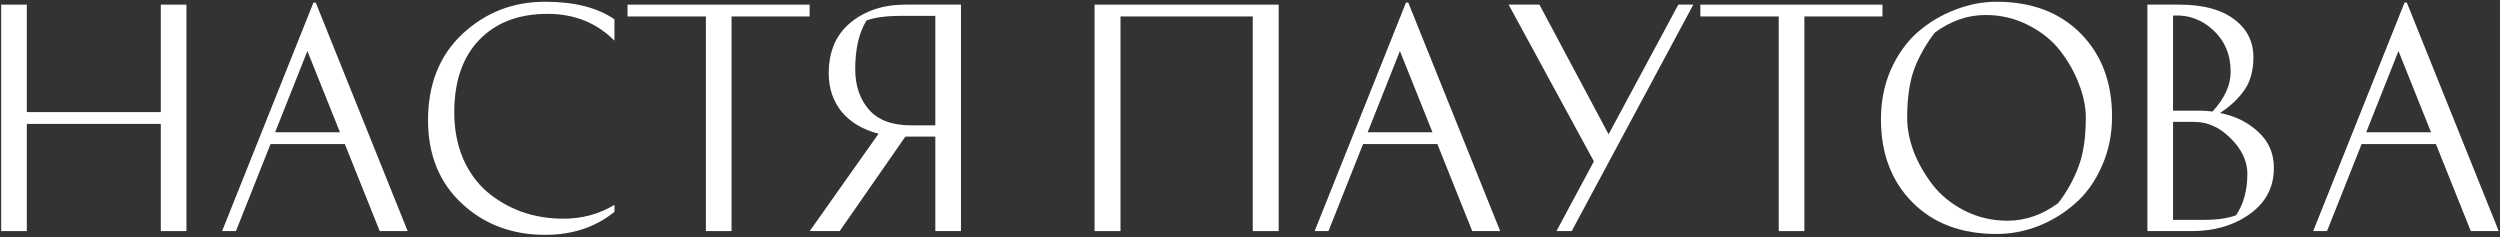 <svg xmlns="http://www.w3.org/2000/svg" width="833" height="79" viewBox="0 0 833 79" fill="none">
  <rect x="0" y="0" width="833" height="79" fill="#333333" stroke="none"/>
  <path d="M53.576 1.544H62.12V77H53.576V41.288H8.936V77H0.392V1.544H8.936V37.352H53.576V1.544Z" fill="white"></path>
  <path d="M135.832 77H126.52L114.903 48.008H90.135L78.615 77H74.007L104.44 0.872H105.208L135.832 77ZM102.424 17L91.671 44.072H113.272L102.424 17Z" fill="white"></path>
  <path d="M204.736 6.44V13.544C198.784 7.592 191.36 4.616 182.464 4.616C172.864 4.616 165.28 7.496 159.712 13.256C154.144 19.016 151.36 27.08 151.36 37.448C151.36 43.016 152.32 48.104 154.24 52.712C156.224 57.256 158.88 60.968 162.208 63.848C165.6 66.728 169.472 68.968 173.824 70.568C178.176 72.104 182.816 72.872 187.744 72.872C193.952 72.872 199.616 71.336 204.736 68.264V70.568C198.464 75.688 190.752 78.248 181.6 78.248C170.592 78.248 161.344 74.76 153.856 67.784C146.368 60.808 142.624 51.56 142.624 40.04C142.624 28.072 146.432 18.504 154.048 11.336C161.728 4.168 170.912 0.584 181.6 0.584C191.392 0.584 199.104 2.536 204.736 6.44Z" fill="white"></path>
  <path d="M269.766 1.544V5.48H243.75V77H235.206V5.48H209.094V1.544H269.766Z" fill="white"></path>
  <path d="M301.667 45.512L279.779 77H269.795L292.739 44.552C287.491 43.208 283.395 40.776 280.451 37.256C277.571 33.672 276.131 29.416 276.131 24.488C276.131 17.192 278.531 11.56 283.331 7.592C288.195 3.56 294.307 1.544 301.667 1.544H320.195V77H311.651V45.512H301.667ZM311.651 5.288H300.323C295.331 5.288 291.459 5.8 288.707 6.824C286.211 10.92 284.963 16.328 284.963 23.048C284.963 28.552 286.499 33.064 289.571 36.584C292.643 40.04 297.315 41.768 303.587 41.768H311.651V5.288Z" fill="white"></path>
  <path d="M364.711 1.544H426.055V77H417.415V5.48H373.351V77H364.711V1.544Z" fill="white"></path>
  <path d="M499.863 77H490.551L478.935 48.008H454.167L442.647 77H438.039L468.471 0.872H469.239L499.863 77ZM466.455 17L455.703 44.072H477.303L466.455 17Z" fill="white"></path>
  <path d="M518.606 77L531.086 53.768L502.67 1.544H512.942L535.982 44.744L559.214 1.544H564.206L523.694 77H518.606Z" fill="white"></path>
  <path d="M627.235 1.544V5.48H601.218V77H592.674V5.48H566.562V1.544H627.235Z" fill="white"></path>
  <path d="M665.231 77.96C653.519 77.96 644.175 74.44 637.199 67.4C630.223 60.36 626.735 51.144 626.735 39.752C626.735 33.672 627.855 28.104 630.095 23.048C632.399 17.992 635.375 13.864 639.023 10.664C642.735 7.464 646.863 5 651.407 3.272C655.951 1.48 660.559 0.584 665.231 0.584C676.943 0.584 686.287 4.104 693.263 11.144C700.239 18.184 703.727 27.4 703.727 38.792C703.727 44.872 702.575 50.44 700.271 55.496C698.031 60.552 695.055 64.68 691.343 67.88C687.695 71.08 683.599 73.576 679.055 75.368C674.511 77.096 669.903 77.96 665.231 77.96ZM635.471 39.272C635.471 42.92 636.207 46.696 637.679 50.6C639.215 54.504 641.327 58.184 644.015 61.64C646.703 65.096 650.223 67.944 654.575 70.184C658.991 72.424 663.759 73.544 668.879 73.544C674.831 73.544 680.463 71.592 685.775 67.688C688.655 63.976 690.895 59.976 692.495 55.688C694.159 51.4 694.991 45.928 694.991 39.272C694.991 35.624 694.223 31.848 692.687 27.944C691.215 24.04 689.135 20.36 686.447 16.904C683.759 13.448 680.207 10.6 675.791 8.36C671.439 6.12 666.703 5 661.583 5C655.631 5 649.999 6.952 644.687 10.856C641.807 14.568 639.535 18.568 637.871 22.856C636.271 27.144 635.471 32.616 635.471 39.272Z" fill="white"></path>
  <path d="M750.84 19.112C750.84 23.464 749.848 27.08 747.864 29.96C745.88 32.84 743.161 35.4 739.705 37.64C744.825 38.664 749.081 40.776 752.473 43.976C755.929 47.112 757.657 51.112 757.657 55.976C757.657 62.376 754.969 67.496 749.593 71.336C744.281 75.112 737.848 77 730.296 77H715.512V1.544H726.072C733.944 1.544 740.025 3.144 744.313 6.344C748.665 9.544 750.84 13.8 750.84 19.112ZM724.056 73.256H734.424C738.776 73.256 742.328 72.744 745.08 71.72C747.576 67.944 748.824 63.336 748.824 57.896C748.824 53.736 747.001 49.832 743.353 46.184C739.705 42.472 735.64 40.616 731.16 40.616H724.056V73.256ZM732.985 36.872C734.329 36.872 735.737 36.968 737.209 37.16C741.241 32.808 743.257 28.392 743.257 23.912C743.257 18.28 741.336 13.672 737.496 10.088C733.656 6.504 729.176 4.872 724.056 5.192V36.872H732.985Z" fill="white"></path>
  <path d="M832.582 77H823.27L811.653 48.008H786.886L775.366 77H770.757L801.189 0.872H801.957L832.582 77ZM799.173 17L788.421 44.072H810.022L799.173 17Z" fill="white"></path>
</svg>
